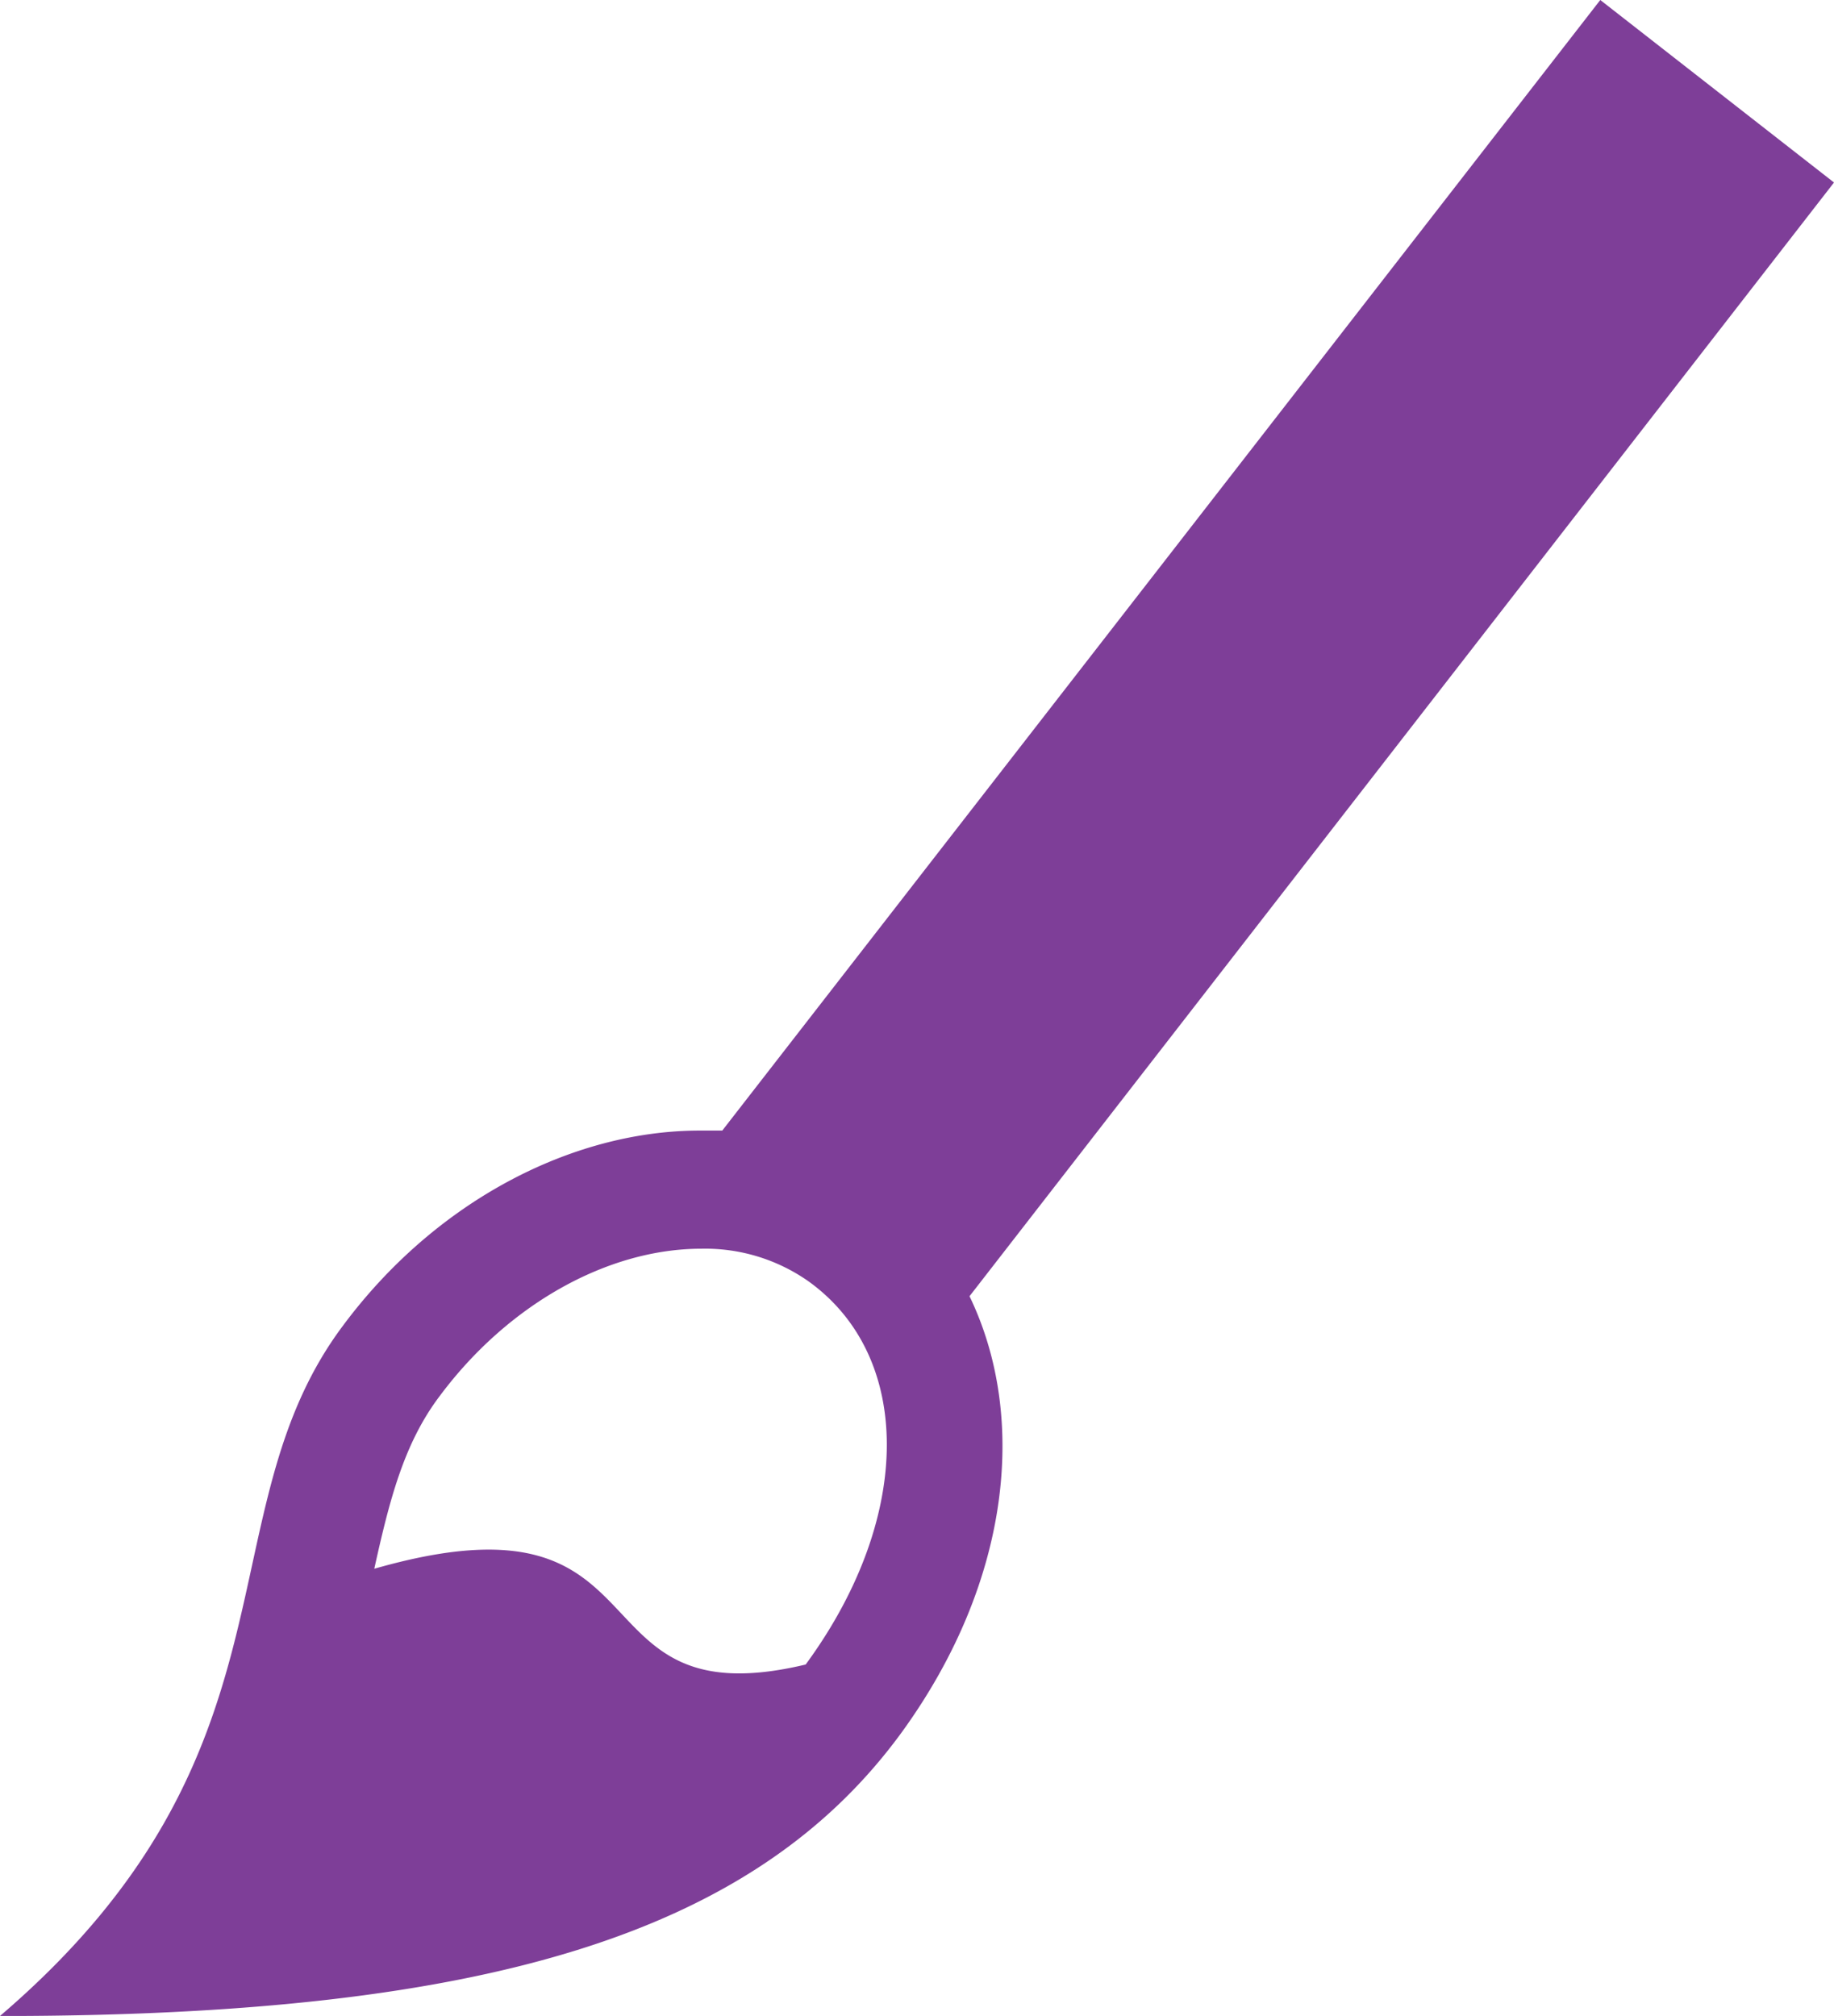 <svg xmlns="http://www.w3.org/2000/svg" width="90.978" height="100" viewBox="0 0 90.978 100">
  <g id="C_calligraphy" transform="translate(-14.33 -8.5)">
    <g id="レイヤー_1" transform="translate(14.33 8.5)">
      <g id="編集モード">
        <path id="パス_5637" data-name="パス 5637" d="M105.308,17.553,93.714,8.5,50.159,64.582h-1.12c-6.284,0-13.087,3.464-17.712,9.7-6.969,9.333-1.711,21.155-17,34.222,24.308,0,37.54-4.148,44.779-14.135,5.341-7.4,6.222-15.555,3.318-21.57ZM54.432,90.881l-.135.187c-11.853,2.831-6.409-9.053-21.4-4.75.757-3.422,1.473-6.222,3.236-8.555,3.36-4.521,8.3-7.321,12.994-7.321a8.917,8.917,0,0,1,5.31,1.618C59.617,75.782,59.617,83.684,54.432,90.881Z" transform="translate(-14.33 -8.5)" fill="#7e3e98"/>
      </g>
    </g>
  </g>
</svg>
